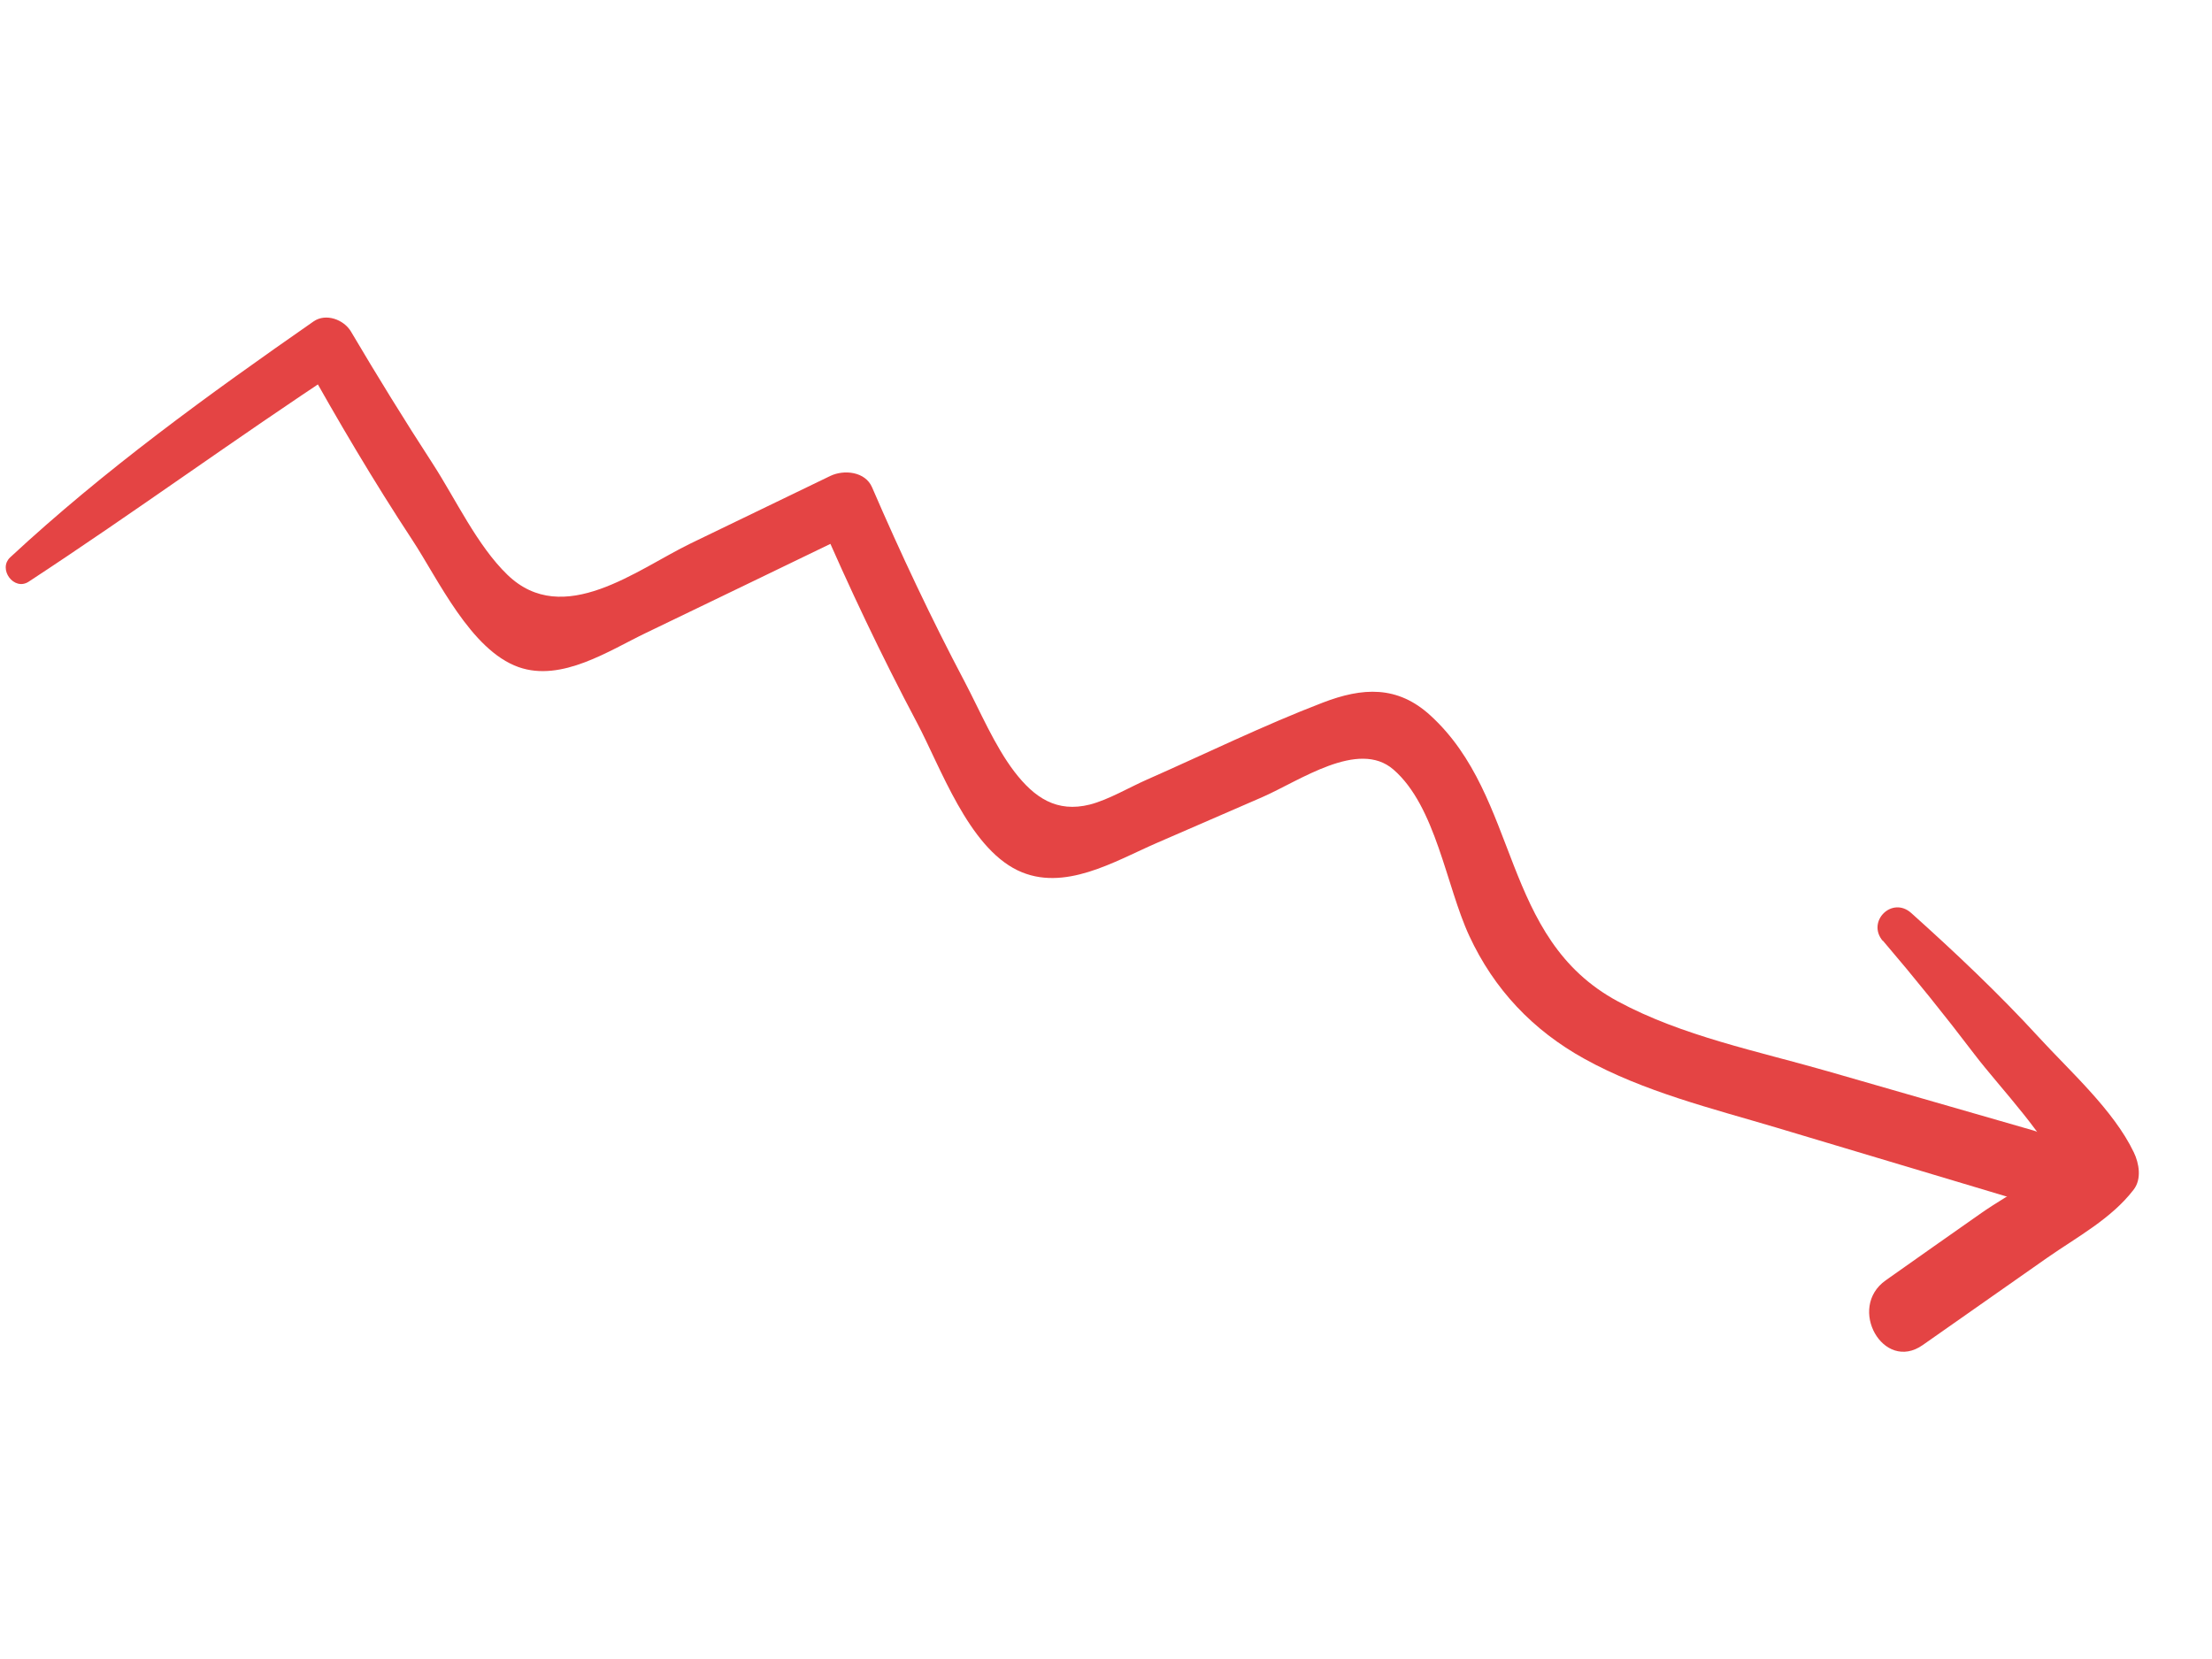 <svg width="152" height="114" viewBox="0 0 152 114" fill="none" xmlns="http://www.w3.org/2000/svg">
<g clip-path="url(#clip0_674_17087)">
<path d="M1.971 39.971C9.208 35.229 16.196 30.119 23.43 25.366C22.577 25.129 21.72 24.898 20.863 24.668C23.214 28.898 25.672 33.061 28.334 37.108C30.105 39.796 32.337 44.672 35.633 45.84C38.605 46.889 41.87 44.697 44.403 43.484C49.325 41.121 54.23 38.738 59.149 36.364C58.191 36.104 57.237 35.838 56.279 35.579C58.342 40.358 60.57 45.055 63.01 49.658C64.642 52.738 66.53 58.16 69.915 59.801C73.094 61.342 76.608 59.176 79.486 57.926C81.903 56.881 84.316 55.824 86.733 54.779C89.315 53.652 93.339 50.791 95.75 52.879C98.671 55.408 99.373 60.881 100.962 64.308C102.67 67.989 105.33 70.799 108.882 72.762C112.968 75.022 117.623 76.161 122.073 77.486C127.546 79.126 133.023 80.759 138.503 82.404C141.503 83.303 142.754 78.556 139.73 77.682C135.023 76.327 130.317 74.972 125.61 73.617C120.802 72.234 115.597 71.199 111.166 68.807C103.091 64.458 104.487 54.825 98.289 49.16C96.018 47.084 93.617 47.236 90.896 48.282C86.805 49.851 82.823 51.806 78.816 53.57C77.621 54.095 76.173 54.955 74.894 55.285C72.612 55.859 71.078 54.817 69.702 53.023C68.342 51.237 67.344 48.858 66.303 46.875C63.994 42.503 61.889 38.034 59.926 33.489C59.459 32.397 57.992 32.255 57.056 32.705C53.86 34.251 50.668 35.79 47.472 37.336C43.787 39.119 38.712 43.207 34.872 39.5C32.794 37.497 31.309 34.297 29.75 31.887C27.804 28.892 25.936 25.863 24.117 22.783C23.637 21.967 22.399 21.497 21.55 22.085C14.323 27.116 7.171 32.289 0.702 38.297C-0.163 39.101 0.962 40.633 1.971 39.971Z" fill="#E44444"/>
<path d="M129.389 64.645C131.553 67.178 133.638 69.764 135.654 72.418C137.487 74.829 140.846 78.229 141.924 81.115C142.149 80.284 142.374 79.454 142.599 78.623C141.096 80.529 138.143 81.961 136.154 83.351C133.963 84.889 131.771 86.427 129.582 87.977C126.906 89.862 129.418 94.322 132.118 92.43C134.969 90.43 137.819 88.429 140.666 86.436C142.718 85.004 145.09 83.747 146.622 81.74C147.179 81.012 146.989 79.932 146.627 79.184C145.241 76.287 142.238 73.612 140.086 71.262C137.33 68.259 134.361 65.457 131.333 62.739C130.016 61.557 128.24 63.325 129.381 64.66L129.389 64.645Z" fill="#E44444"/>
</g>
<defs>
<clipPath id="clip0_674_17087">
<rect width="45.532" height="148.149" fill="white" transform="translate(0 39.43) rotate(-60)"/>
</clipPath>
</defs>
</svg>
